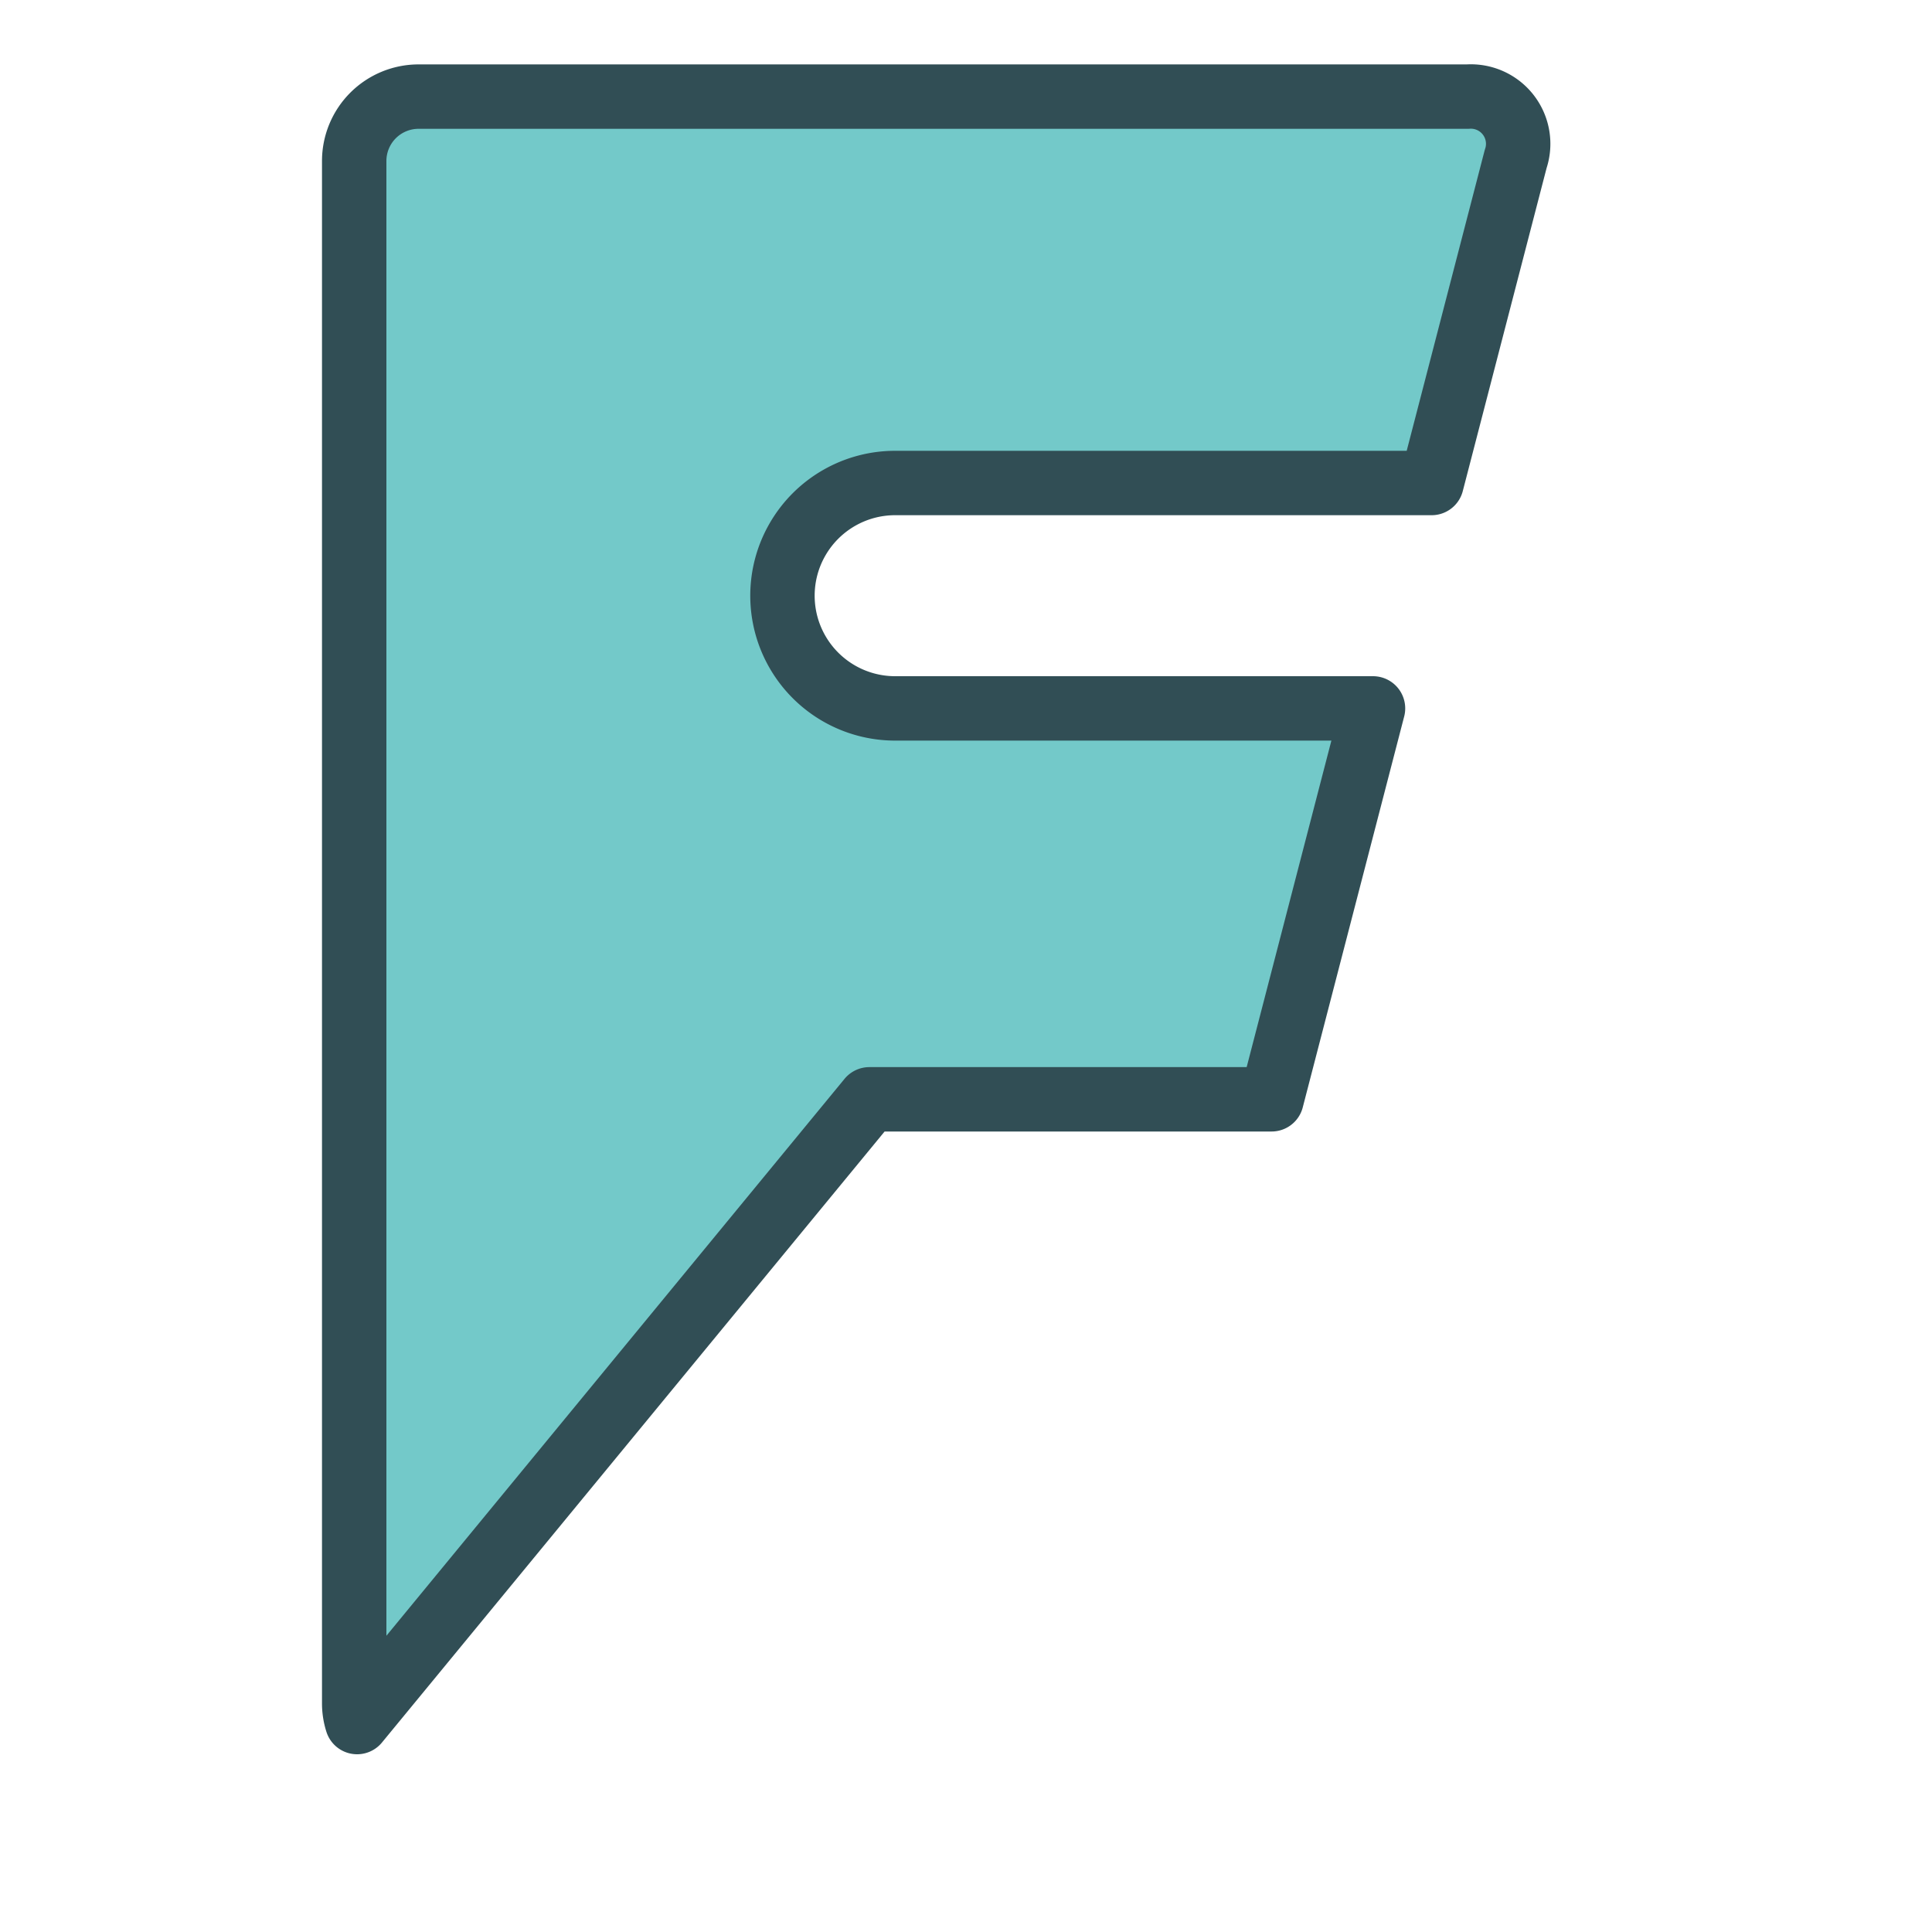 <?xml version="1.0" ?><svg data-name="Layer 1" id="Layer_1" viewBox="0 0 60 60" xmlns="http://www.w3.org/2000/svg" xmlns:xlink="http://www.w3.org/1999/xlink"><defs><style>.cls-1,.cls-4{fill:none;}.cls-1{clip-rule:evenodd;}.cls-2{clip-path:url(#clip-path);}.cls-3{fill:#73c9c9;}.cls-4{stroke:#314e55;stroke-linecap:round;stroke-linejoin:round;stroke-width:2px;}</style><clipPath id="clip-path"><path class="cls-1" d="M11.09,53.48A1.9,1.9,0,0,1,11,52.89V5a2,2,0,0,1,2-2H45.58a1.47,1.47,0,0,1,1.49,1.94L44.46,15H27.8a3.5,3.5,0,1,0,0,7H42.64L39.49,34.14H27Z"/></clipPath></defs><title/><g class="cls-2"><rect class="cls-3" height="60.48" width="46.13" x="6" y="-2"/></g><path class="cls-4" d="M11.09,53.48A1.9,1.9,0,0,1,11,52.89V5a2,2,0,0,1,2-2H45.58a1.47,1.47,0,0,1,1.49,1.94L44.46,15H27.8a3.5,3.5,0,1,0,0,7H42.64L39.49,34.14H27Z"/></svg>